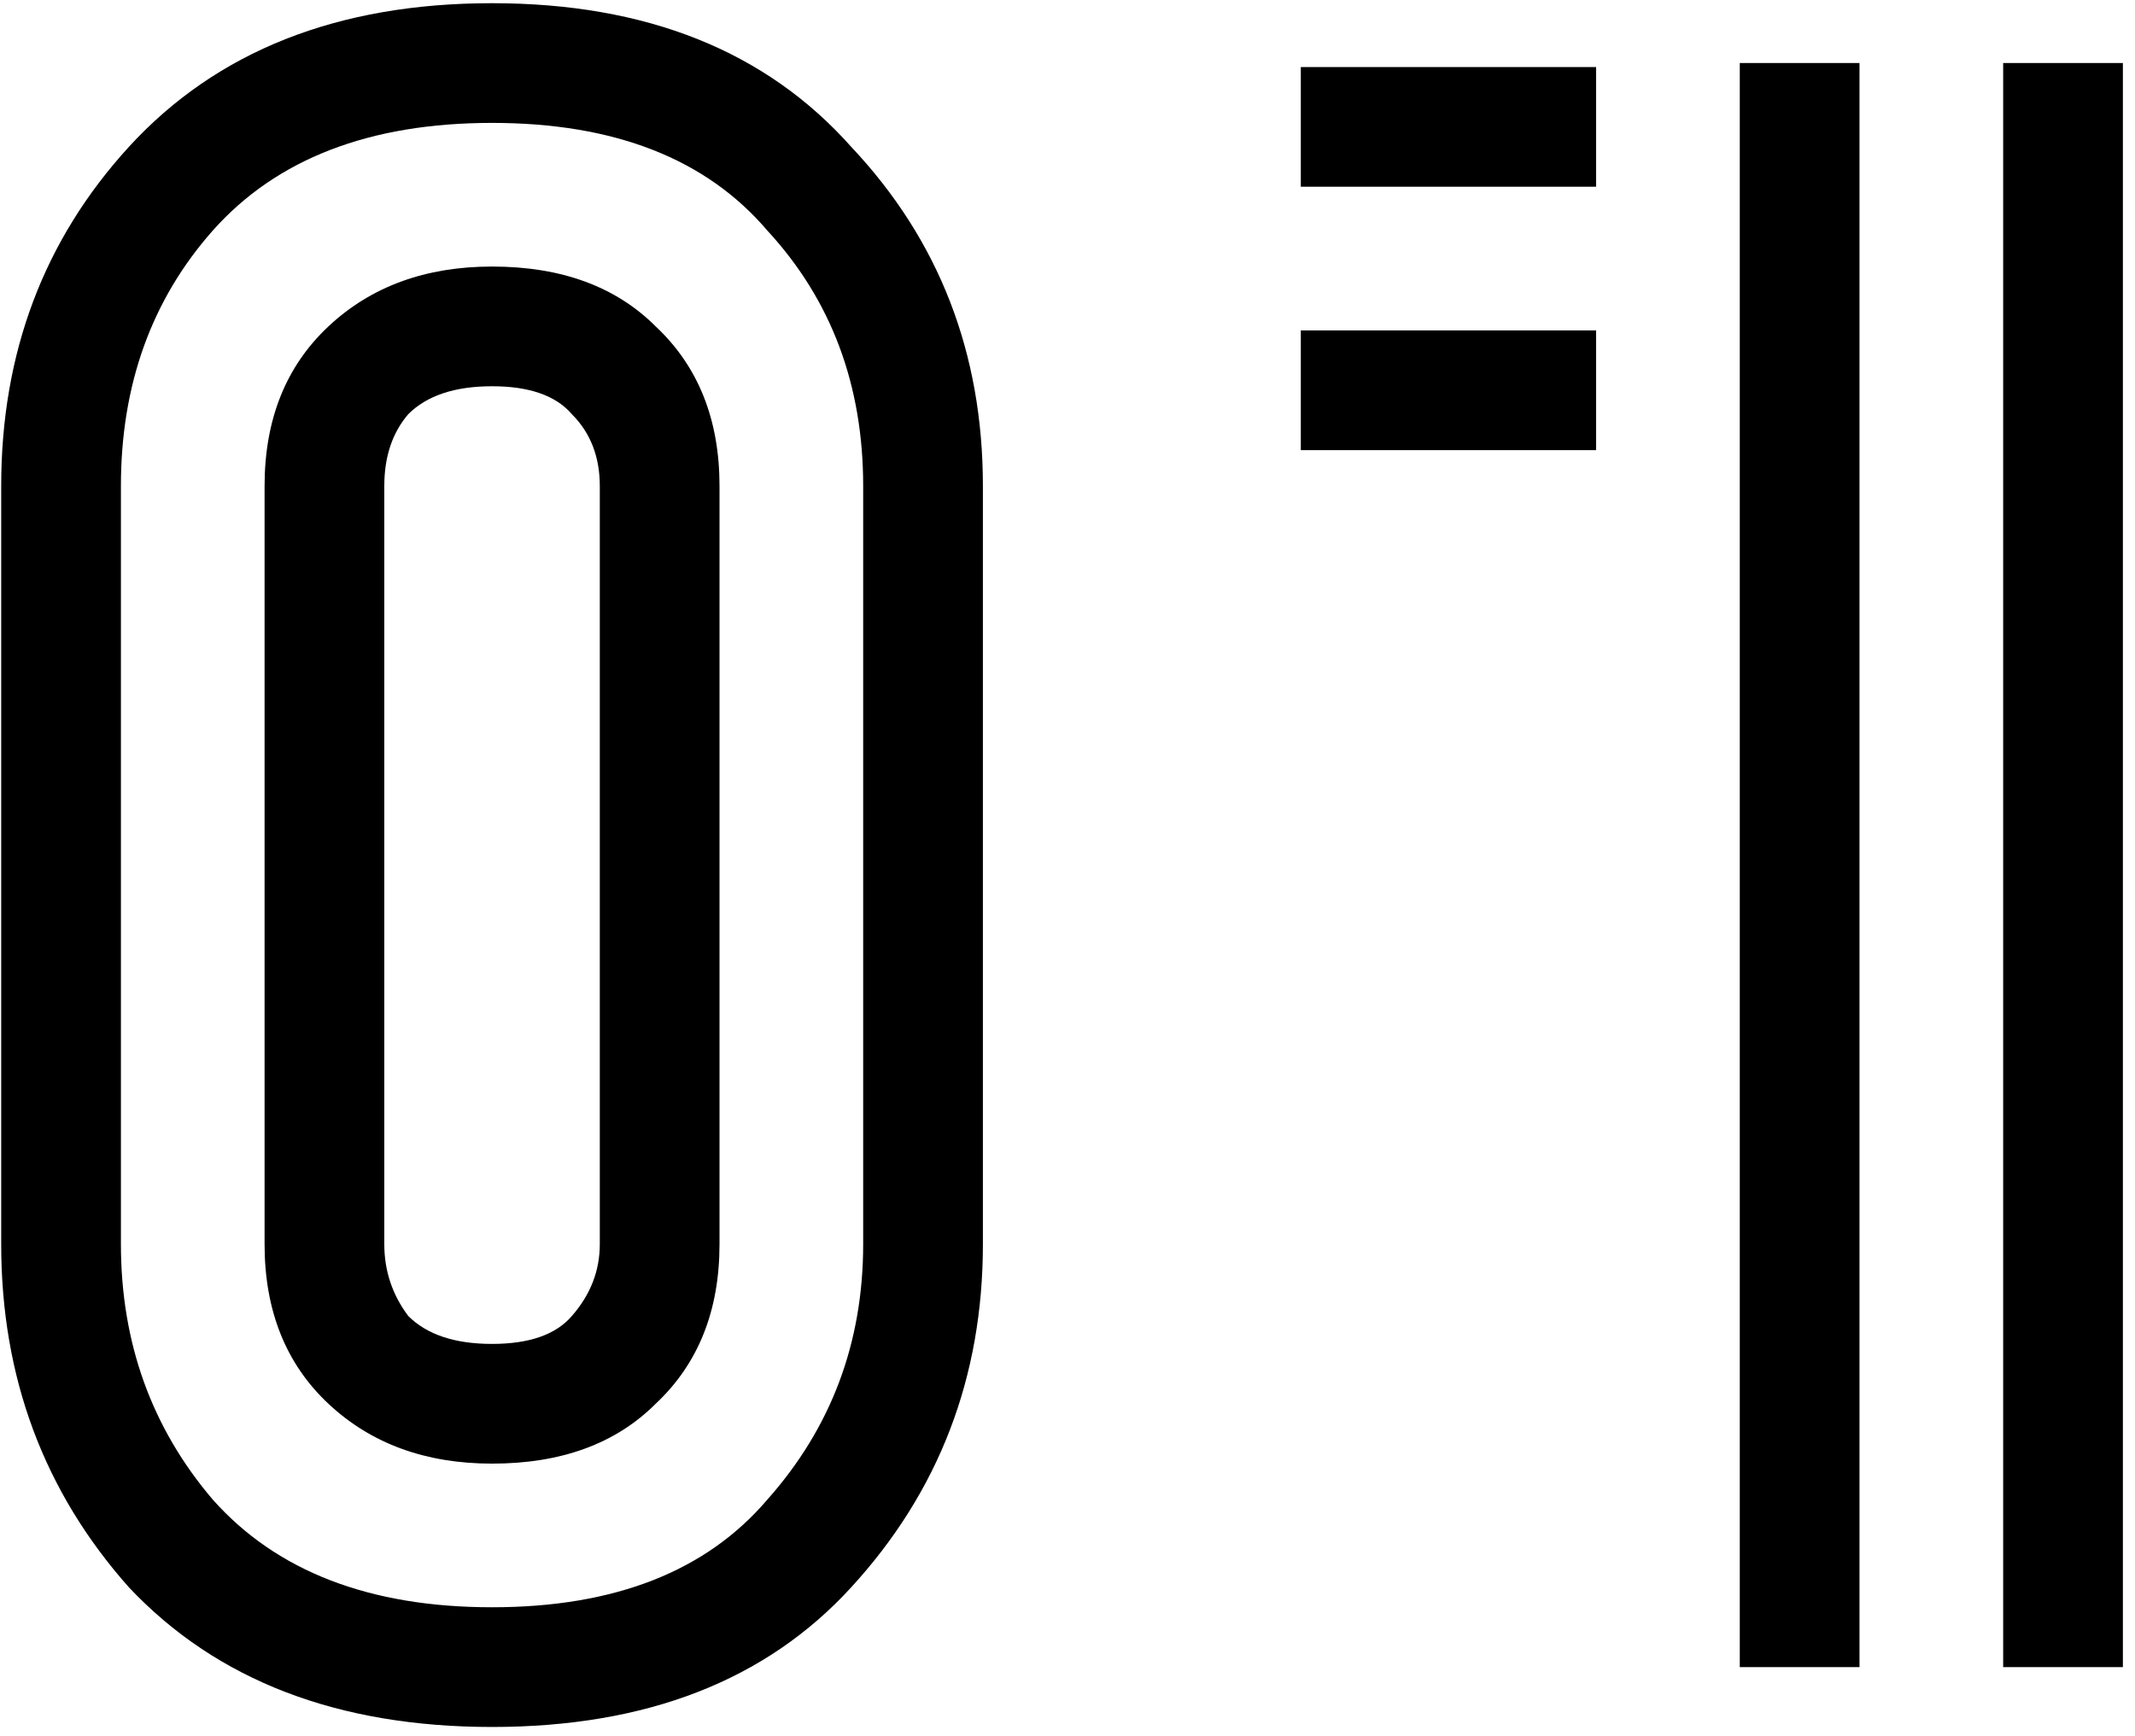 <svg xmlns="http://www.w3.org/2000/svg" width="107" height="87" viewBox="0 0 107 87" fill="none"><path d="M43.26 62.36V24.36C43.26 19.294 41.66 15.027 38.46 11.56C35.394 7.96 30.794 6.16 24.66 6.16C18.527 6.16 13.86 7.96 10.66 11.56C7.594 15.027 6.06 19.294 6.06 24.36V62.36C6.06 67.294 7.594 71.56 10.66 75.16C13.86 78.76 18.527 80.56 24.66 80.56C30.794 80.56 35.394 78.76 38.46 75.16C41.66 71.56 43.26 67.294 43.26 62.36ZM30.06 62.36V24.36C30.06 22.894 29.594 21.694 28.66 20.76C27.86 19.827 26.527 19.36 24.66 19.36C22.794 19.36 21.394 19.827 20.46 20.76C19.66 21.694 19.26 22.894 19.26 24.36V62.36C19.26 63.694 19.66 64.894 20.46 65.96C21.394 66.894 22.794 67.36 24.66 67.36C26.527 67.36 27.86 66.894 28.66 65.96C29.594 64.894 30.06 63.694 30.06 62.36ZM0.06 62.36V24.36C0.06 17.694 2.194 12.027 6.46 7.36C10.86 2.56 16.927 0.16 24.66 0.16C32.394 0.16 38.394 2.56 42.66 7.36C47.06 12.027 49.26 17.694 49.26 24.36V62.36C49.26 69.027 47.06 74.76 42.66 79.56C38.394 84.227 32.394 86.56 24.66 86.56C16.927 86.56 10.86 84.227 6.46 79.56C2.194 74.76 0.06 69.027 0.06 62.36ZM13.26 62.36V24.36C13.26 21.027 14.327 18.36 16.46 16.36C18.594 14.36 21.327 13.36 24.66 13.36C28.127 13.36 30.86 14.36 32.86 16.36C34.994 18.36 36.06 21.027 36.06 24.36V62.36C36.06 65.694 34.994 68.36 32.86 70.36C30.86 72.36 28.127 73.36 24.66 73.36C21.327 73.36 18.594 72.36 16.46 70.36C14.327 68.36 13.26 65.694 13.26 62.36ZM100.393 83.56V3.16H106.393V83.56H100.393ZM87.193 83.56V3.16H93.193V83.56H87.193ZM65.193 9.36V3.36H79.993V9.36H65.193ZM65.193 22.56V16.56H79.993V22.56H65.193Z" fill="black"></path></svg>